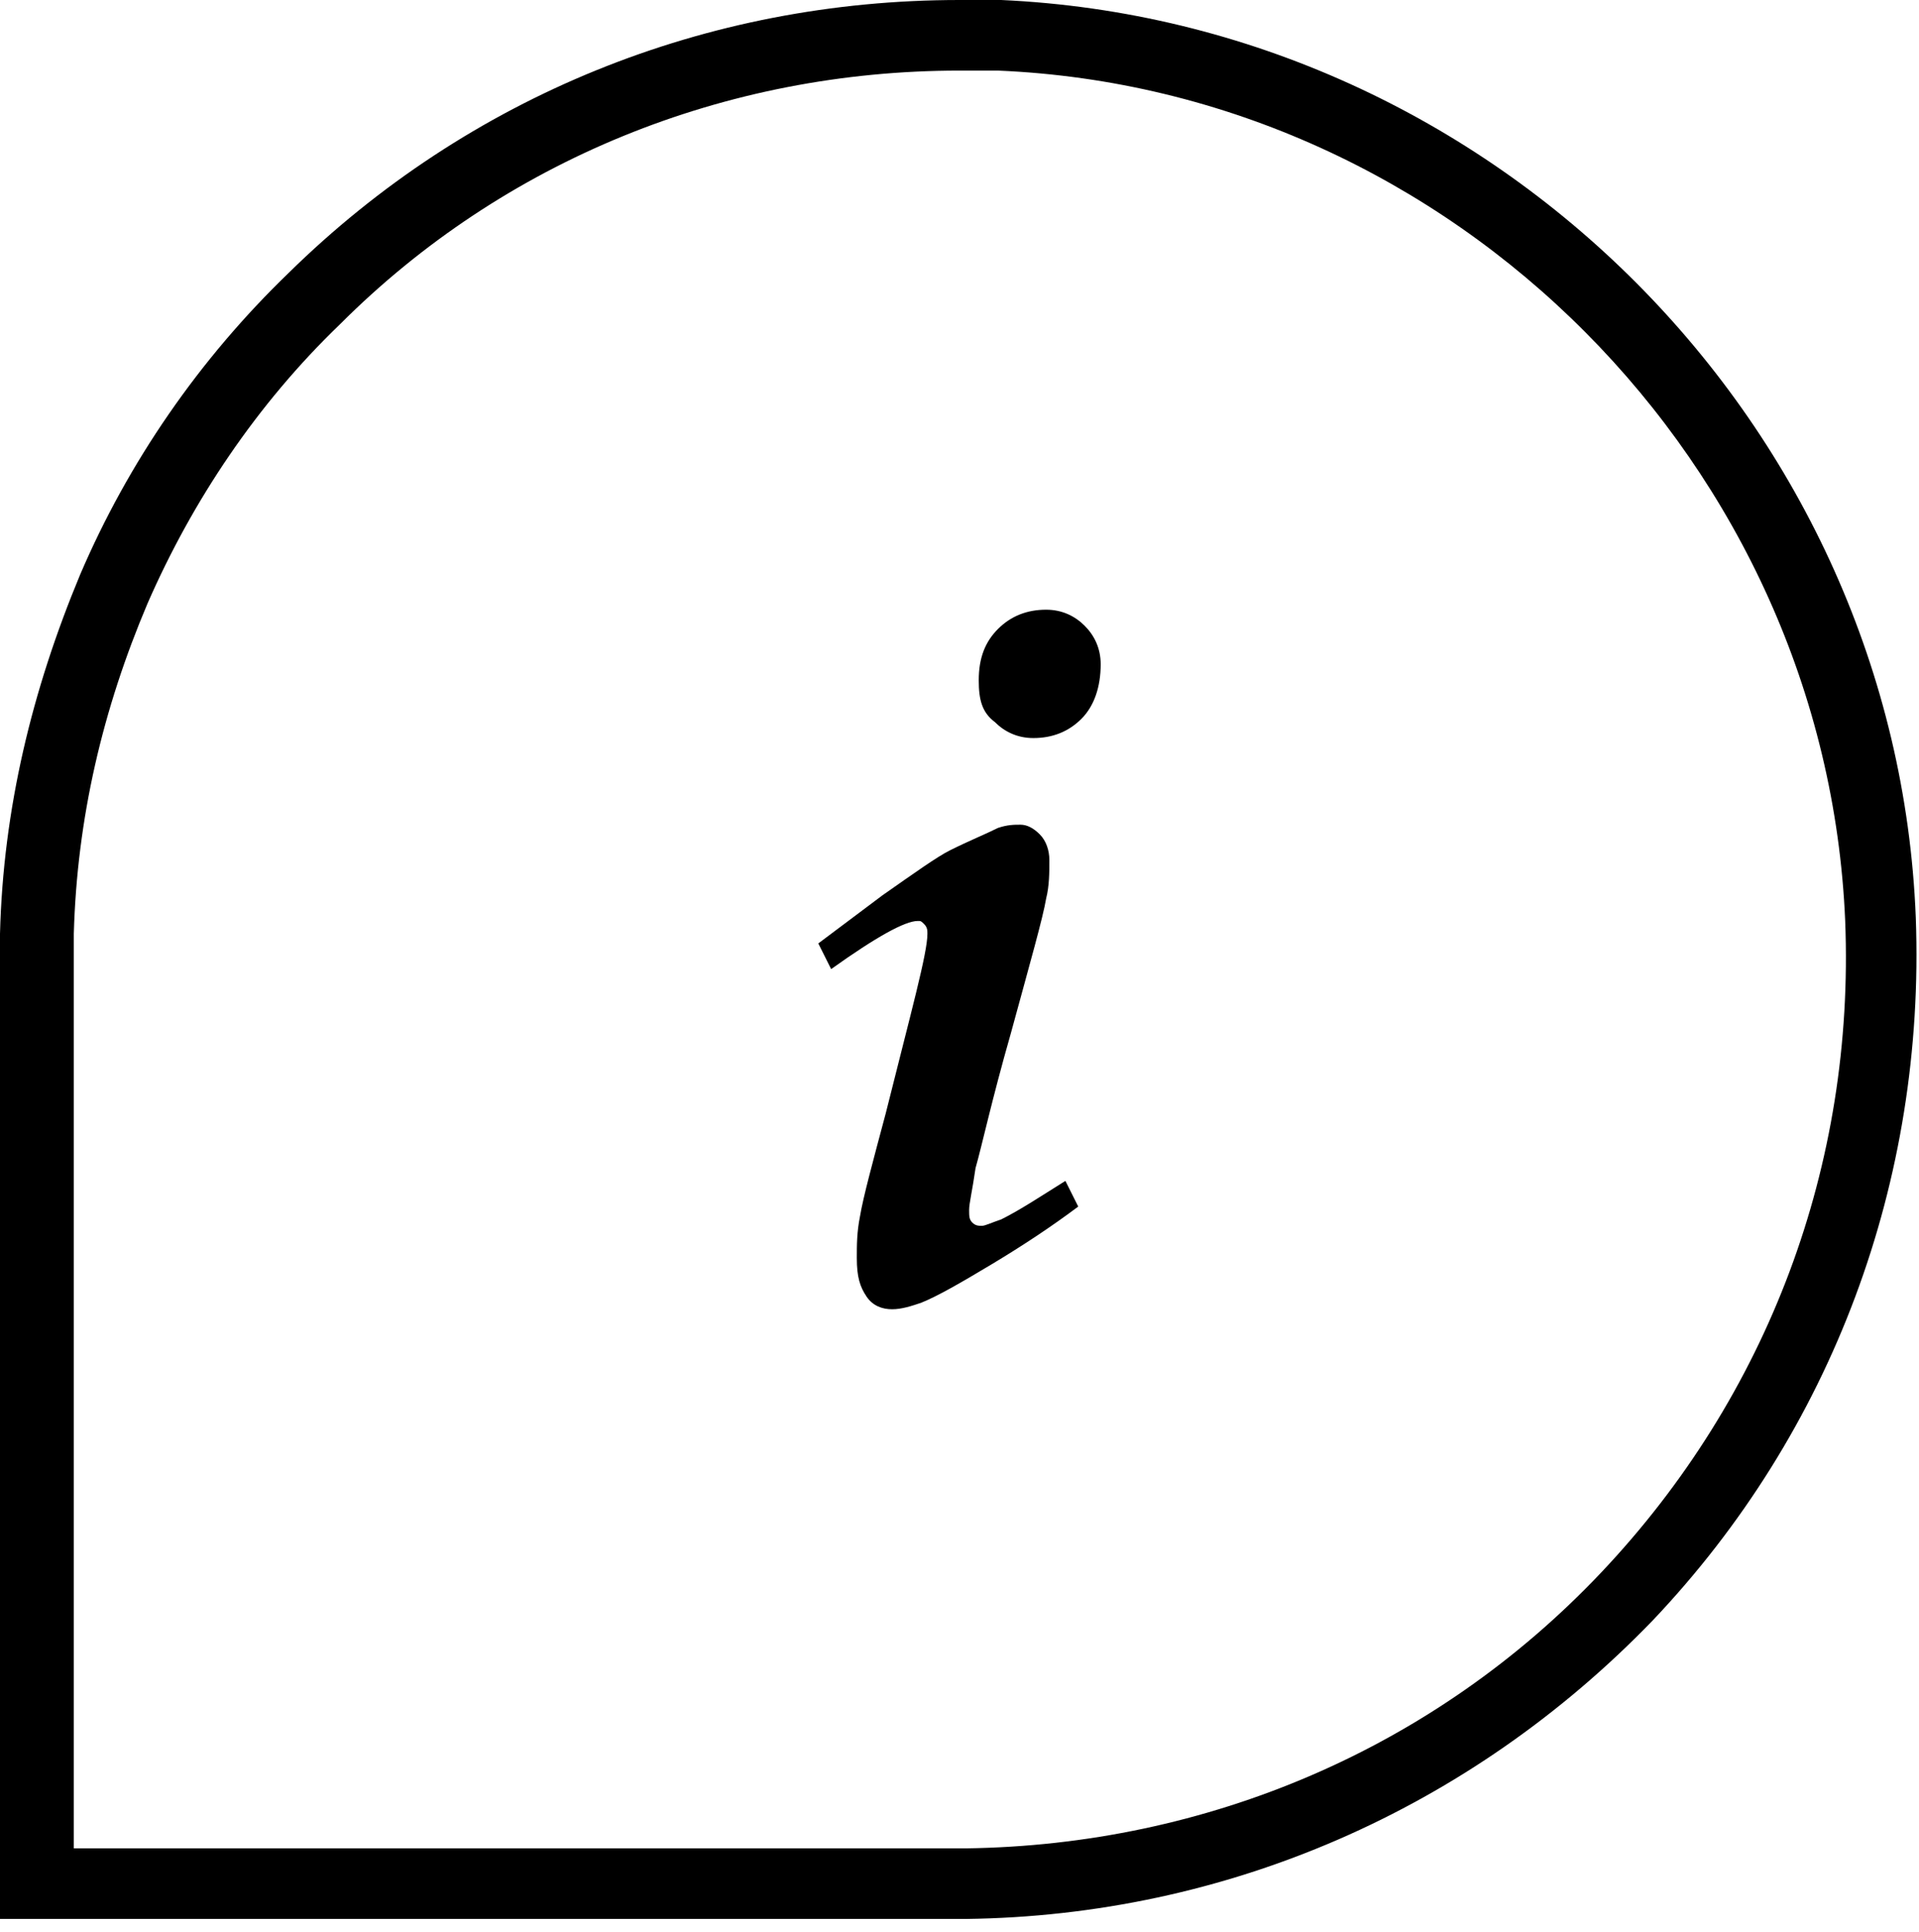 <?xml version="1.0" encoding="utf-8"?>
<!-- Generator: Adobe Illustrator 18.1.1, SVG Export Plug-In . SVG Version: 6.00 Build 0)  -->
<svg version="1.1" id="Capa_1" xmlns="http://www.w3.org/2000/svg" xmlns:xlink="http://www.w3.org/1999/xlink" x="0px" y="0px"
	 viewBox="-4607.3 0 59.8 60.2" enable-background="new -4607.3 0 59.8 60.2" xml:space="preserve">
<g>
	<g>
		<path d="M-4577.2,59.8h-30.1l0-30.7c0.1-3.9,1-7.6,2.5-11.2c1.5-3.5,3.7-6.7,6.5-9.4c5.6-5.5,13-8.5,20.9-8.5l1.3,0
			c15.4,0.7,27.9,13.3,28.5,28.6c0.3,8.2-2.6,16-8.2,21.9C-4561.5,56.4-4569.1,59.7-4577.2,59.8L-4577.2,59.8z M-4605.1,57.6h27.9
			c7.5-0.1,14.6-3.1,19.8-8.6c5.2-5.5,7.9-12.7,7.6-20.3c-0.6-14.2-12.2-25.9-26.4-26.5l-1.2,0c-7.3,0-14.2,2.8-19.3,7.9
			c-2.6,2.5-4.6,5.5-6,8.7c-1.4,3.3-2.2,6.7-2.3,10.3V57.6z"/>
	</g>
	<g>
		<path d="M-4581.4,30.2l-0.4-0.8l2-1.5c1-0.7,1.7-1.2,2.1-1.4c0.6-0.3,1.1-0.5,1.5-0.7c0.3-0.1,0.5-0.1,0.7-0.1
			c0.2,0,0.4,0.1,0.6,0.3c0.2,0.2,0.3,0.5,0.3,0.8c0,0.4,0,0.8-0.1,1.2c-0.1,0.6-0.5,2-1.1,4.2c-0.6,2.1-0.9,3.5-1.1,4.2
			c-0.1,0.7-0.2,1.1-0.2,1.3c0,0.2,0,0.3,0.1,0.4s0.2,0.1,0.3,0.1c0.1,0,0.3-0.1,0.6-0.2c0.6-0.3,1.2-0.7,2-1.2l0.4,0.8
			c-0.8,0.6-1.7,1.2-2.7,1.8s-1.7,1-2.2,1.2c-0.3,0.1-0.6,0.2-0.9,0.2c-0.3,0-0.6-0.1-0.8-0.4c-0.2-0.3-0.3-0.6-0.3-1.2
			c0-0.4,0-0.8,0.1-1.3c0.1-0.6,0.4-1.7,0.8-3.2c0.8-3.2,1.3-5,1.3-5.6c0-0.1,0-0.2-0.1-0.3c-0.1-0.1-0.1-0.1-0.2-0.1
			C-4579.1,28.7-4580,29.2-4581.4,30.2z M-4576.8,21.2c0-0.7,0.2-1.2,0.6-1.6c0.4-0.4,0.9-0.6,1.5-0.6c0.5,0,0.9,0.2,1.2,0.5
			c0.3,0.3,0.5,0.7,0.5,1.2c0,0.7-0.2,1.3-0.6,1.7c-0.4,0.4-0.9,0.6-1.5,0.6c-0.5,0-0.9-0.2-1.2-0.5
			C-4576.7,22.2-4576.8,21.8-4576.8,21.2z"/>
	</g>
</g>
</svg>
